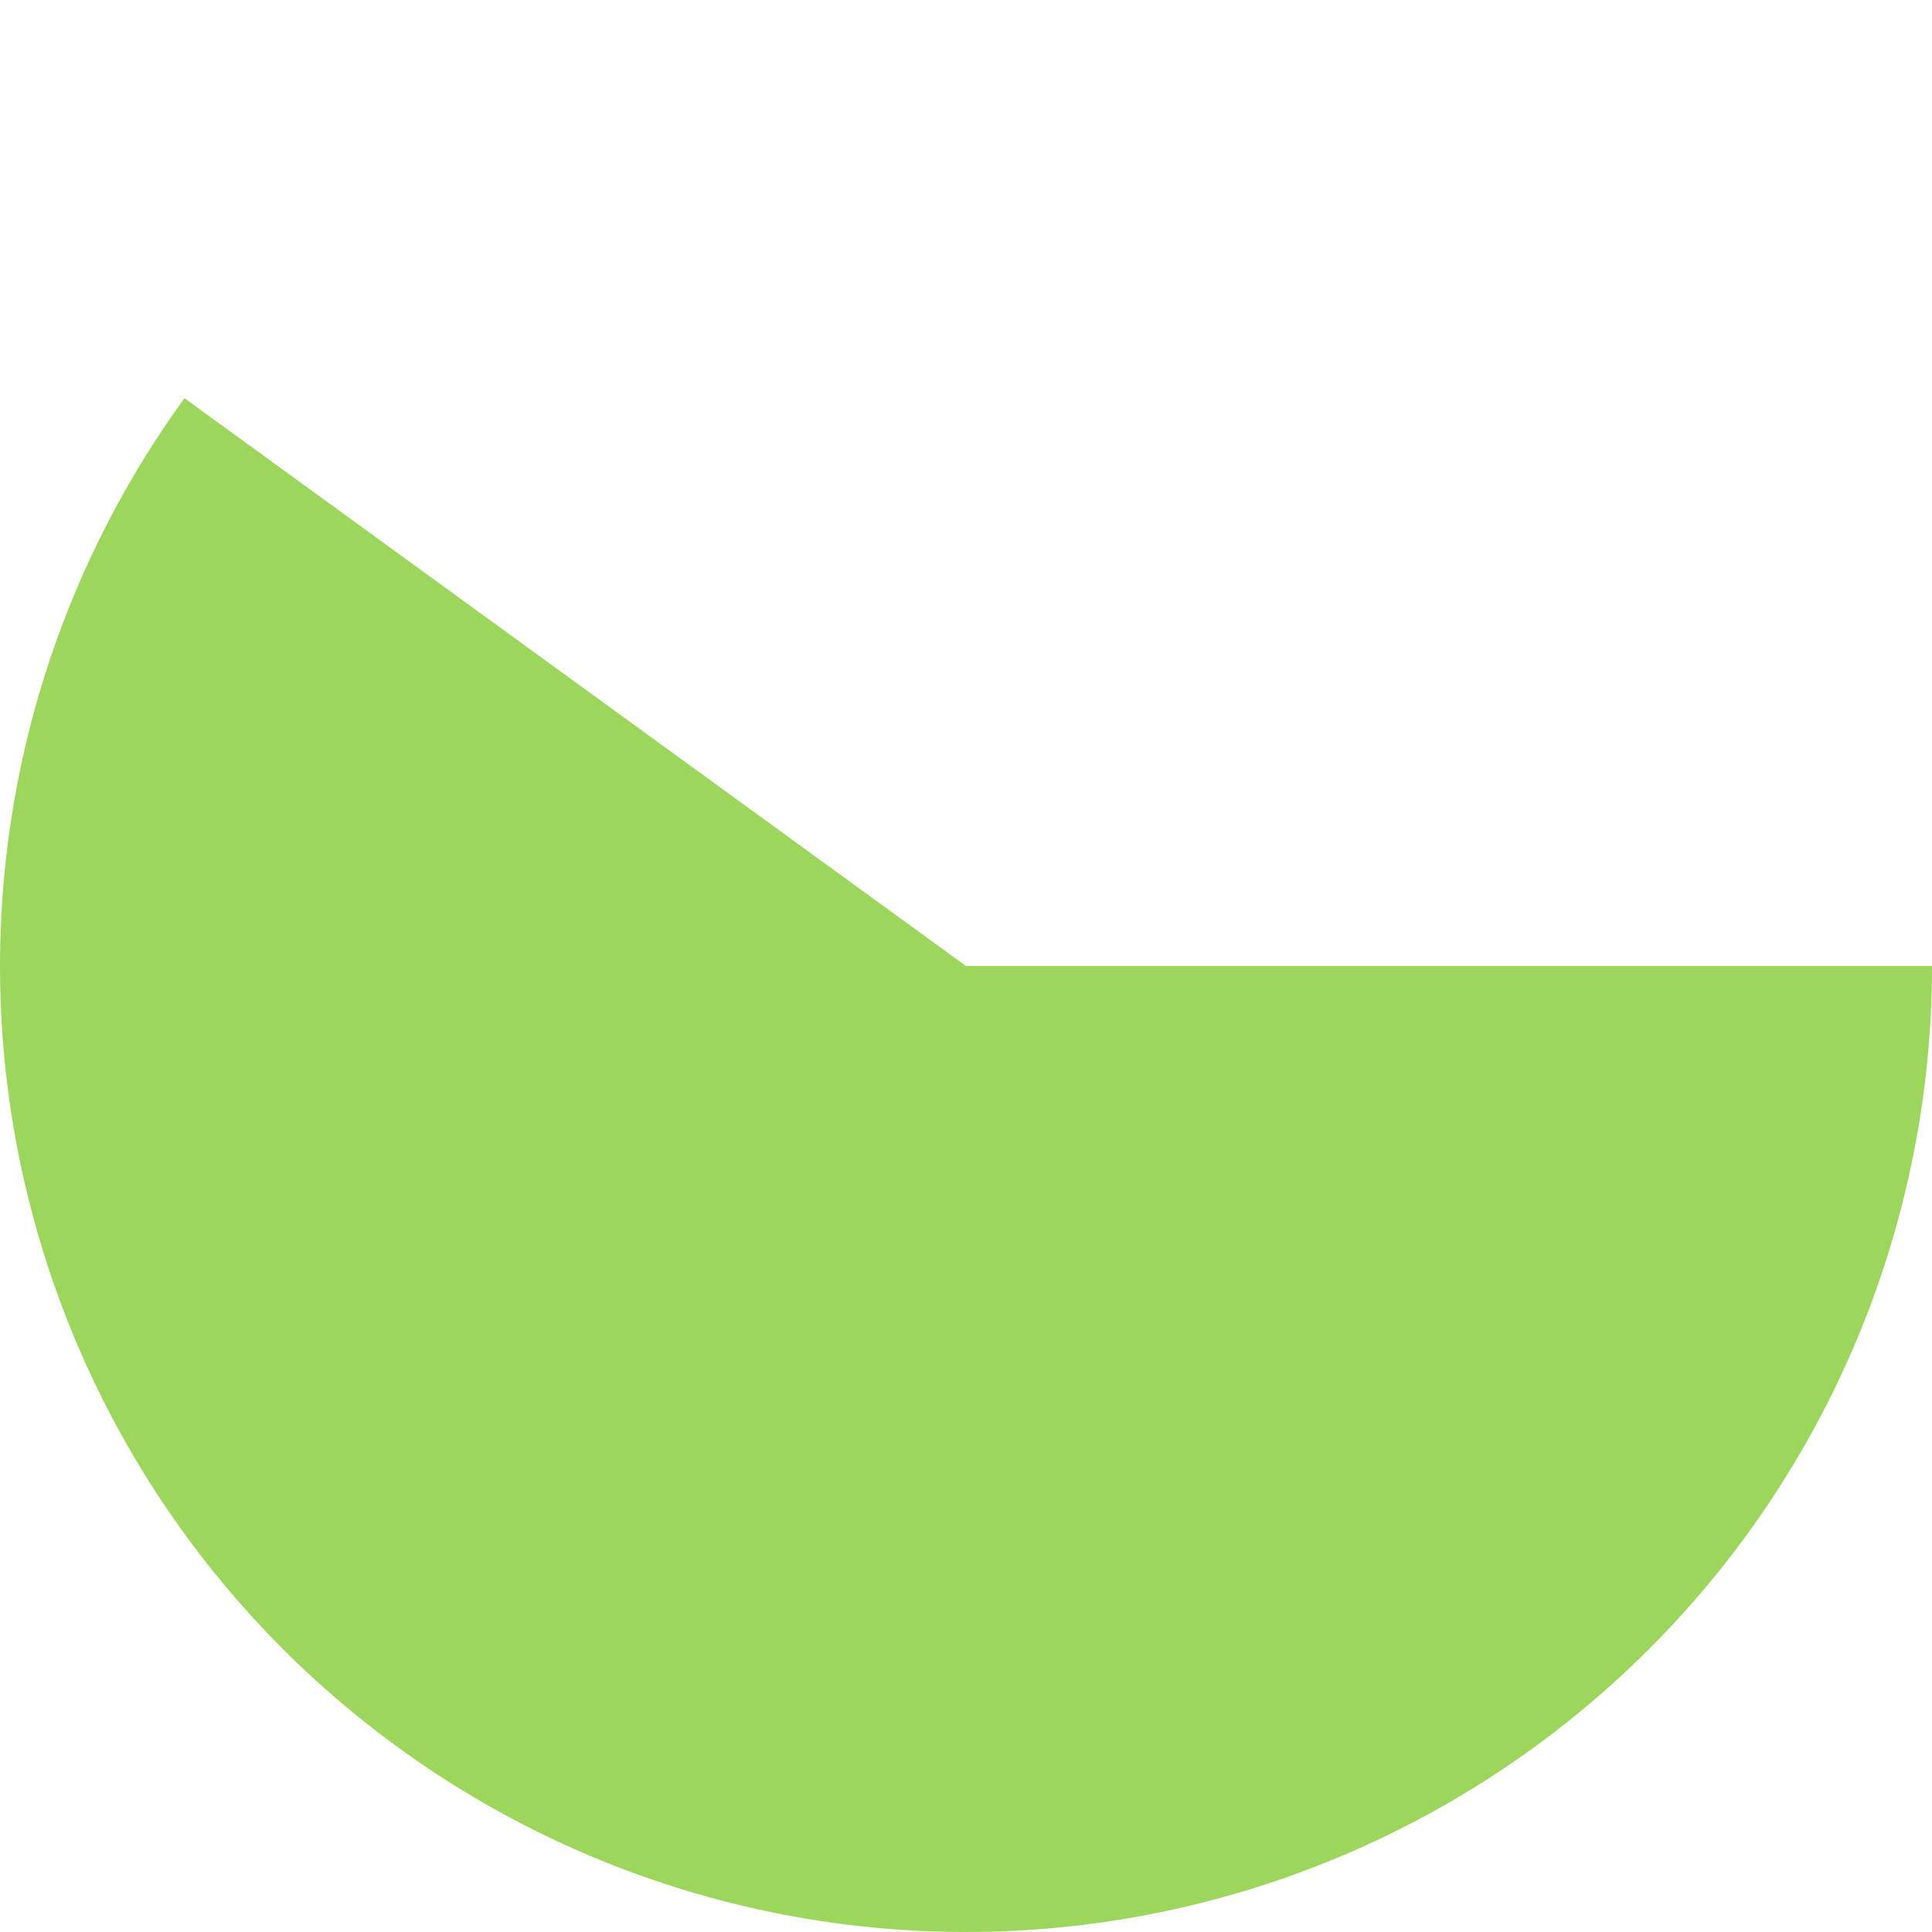 <?xml version="1.0" encoding="UTF-8"?> <svg xmlns="http://www.w3.org/2000/svg" width="1000" height="1000" viewBox="0 0 1000 1000" fill="none"> <path d="M1000 500C1000 578.905 981.325 656.69 945.503 726.995C909.681 797.3 857.728 858.129 793.893 904.509C730.057 950.888 656.151 981.501 578.217 993.844C500.283 1006.19 420.535 999.911 345.491 975.528C270.448 951.145 202.241 909.348 146.447 853.553C90.652 797.759 48.855 729.552 24.472 654.508C0.089 579.465 -6.188 499.716 6.156 421.783C18.499 343.849 49.112 269.943 95.492 206.107L500 500H1000Z" fill="#9DD65C"></path> </svg> 